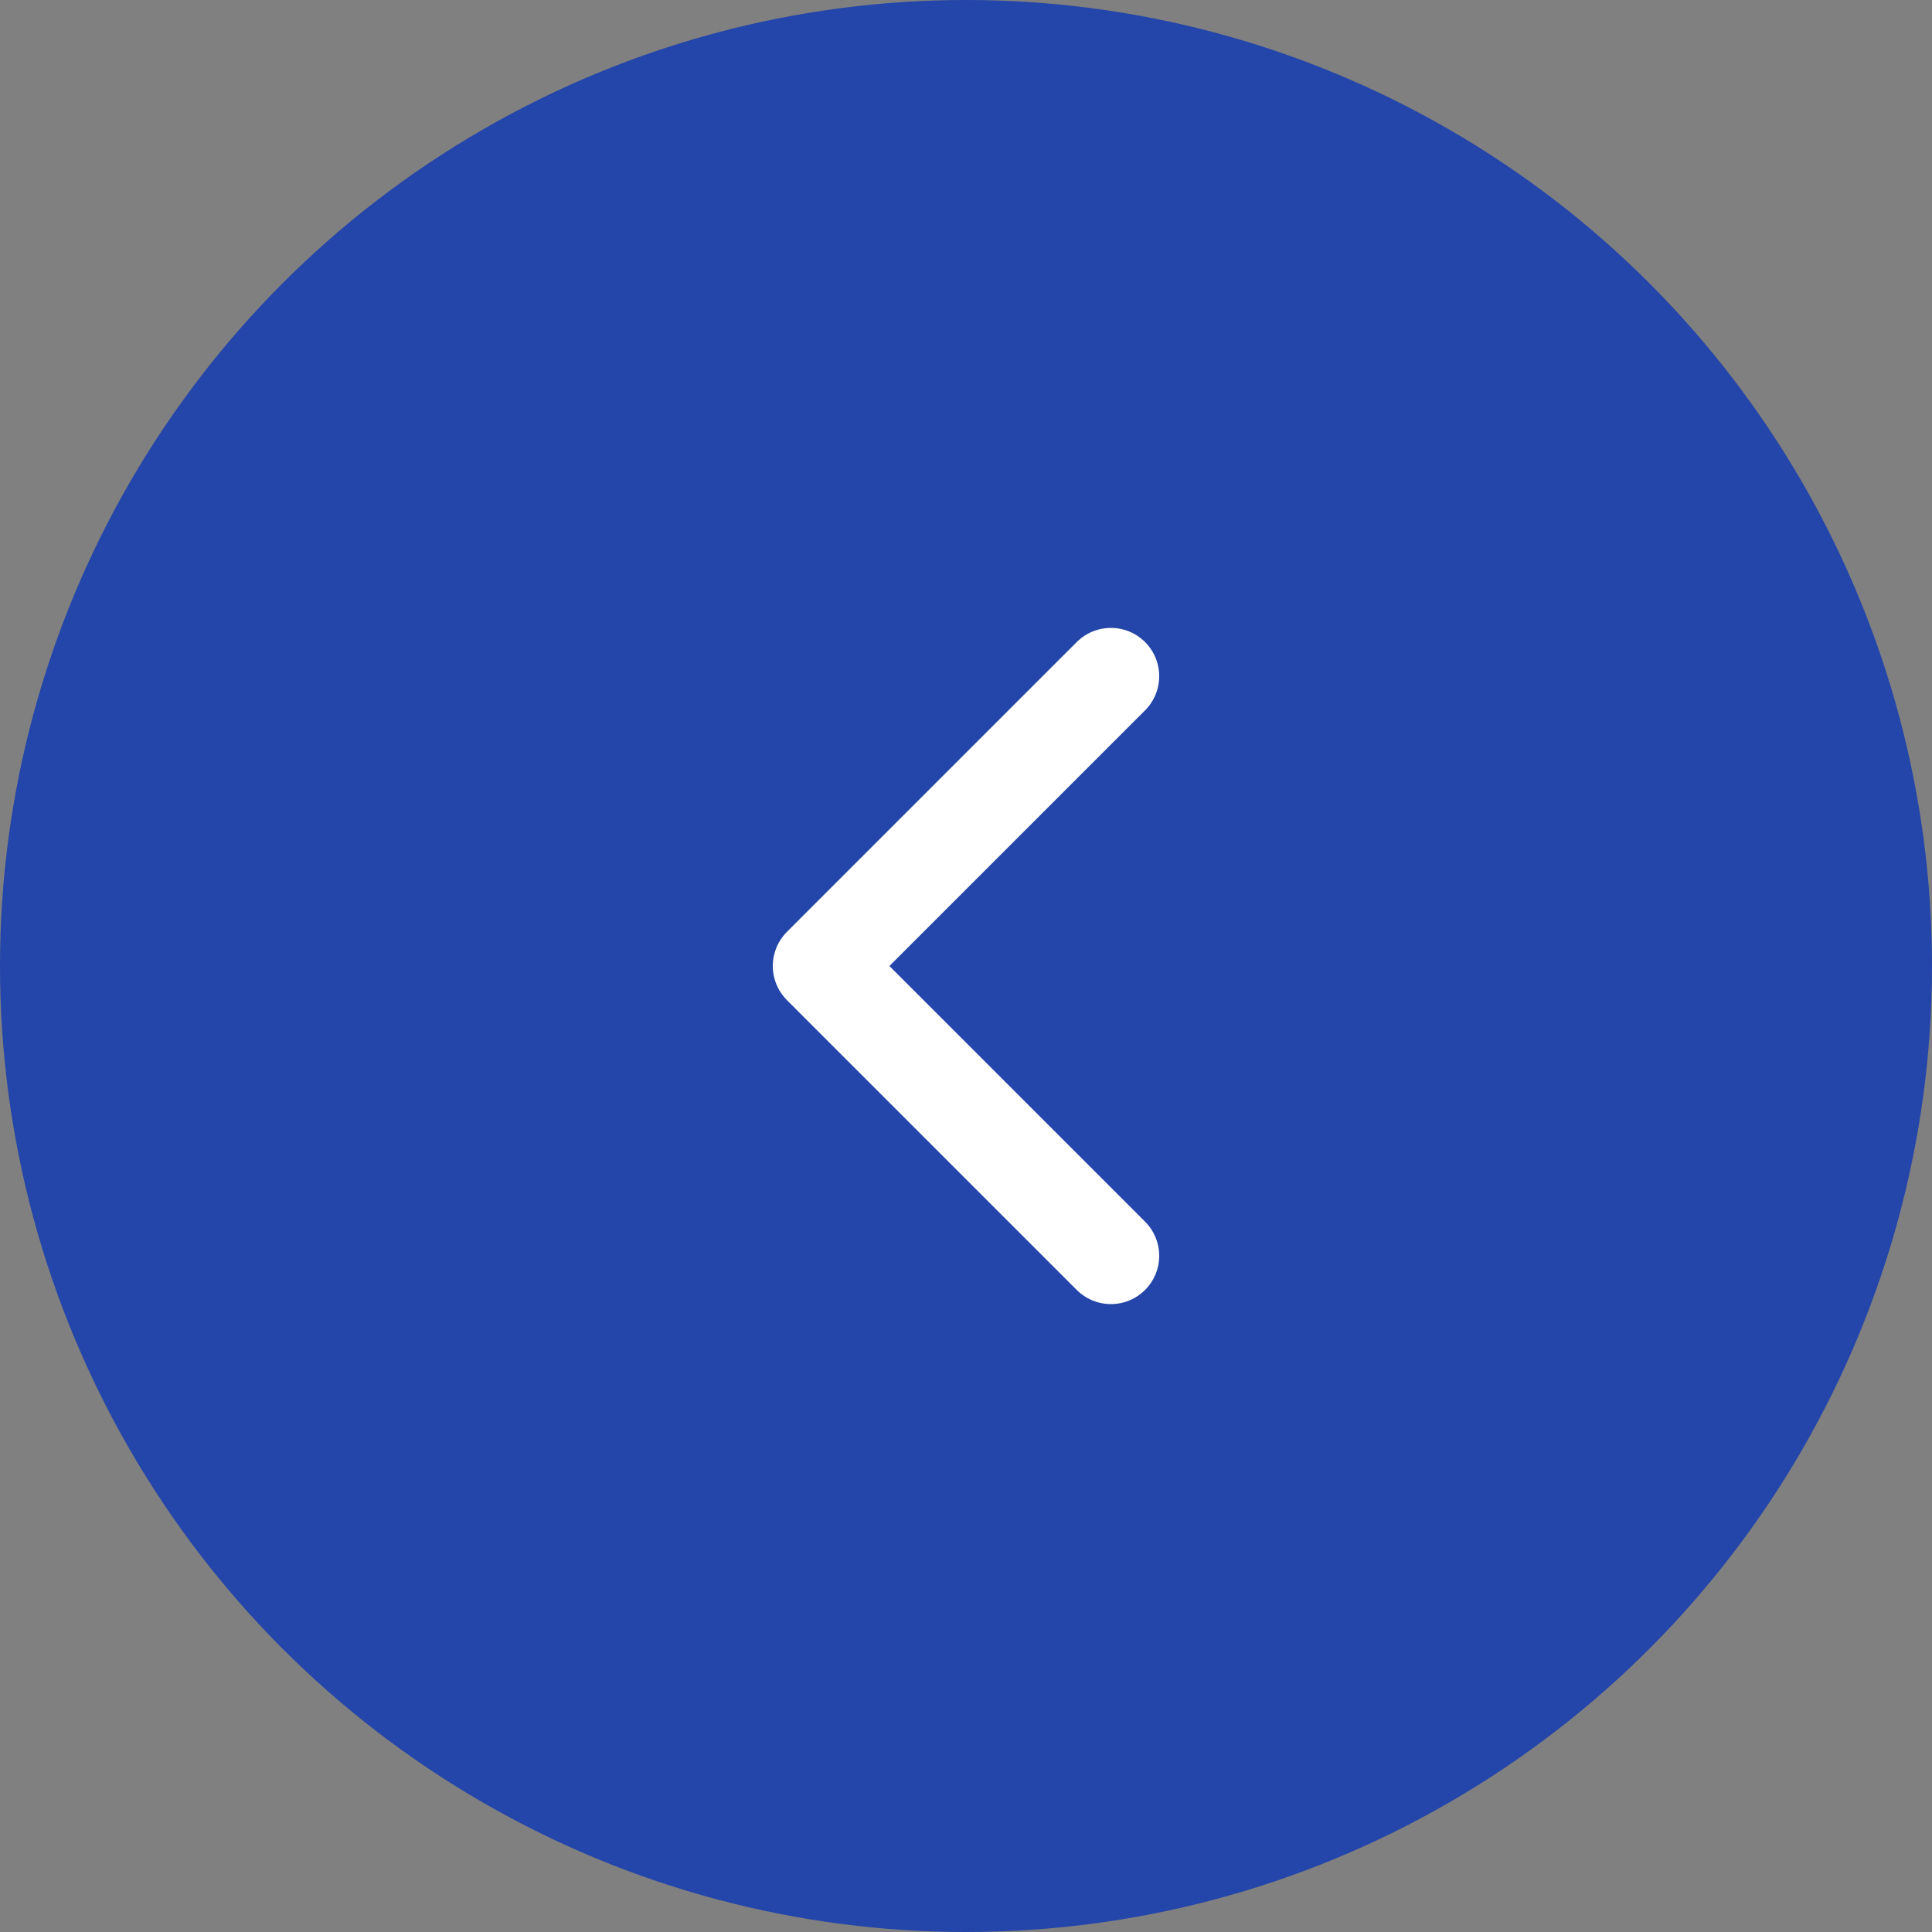 <?xml version="1.0" encoding="UTF-8"?> <svg xmlns="http://www.w3.org/2000/svg" width="40" height="40" viewBox="0 0 40 40" fill="none"><rect x="0" y="0" width="40" height="40" fill="#808080" stroke="none"/> <circle cx="20" cy="20" r="20" transform="matrix(-1 0 0 1 40 0)" fill="#2445A9"></circle> <path d="M23 14L17 20L23 26" stroke="white" stroke-width="2" stroke-linecap="round" stroke-linejoin="round"></path> </svg> 